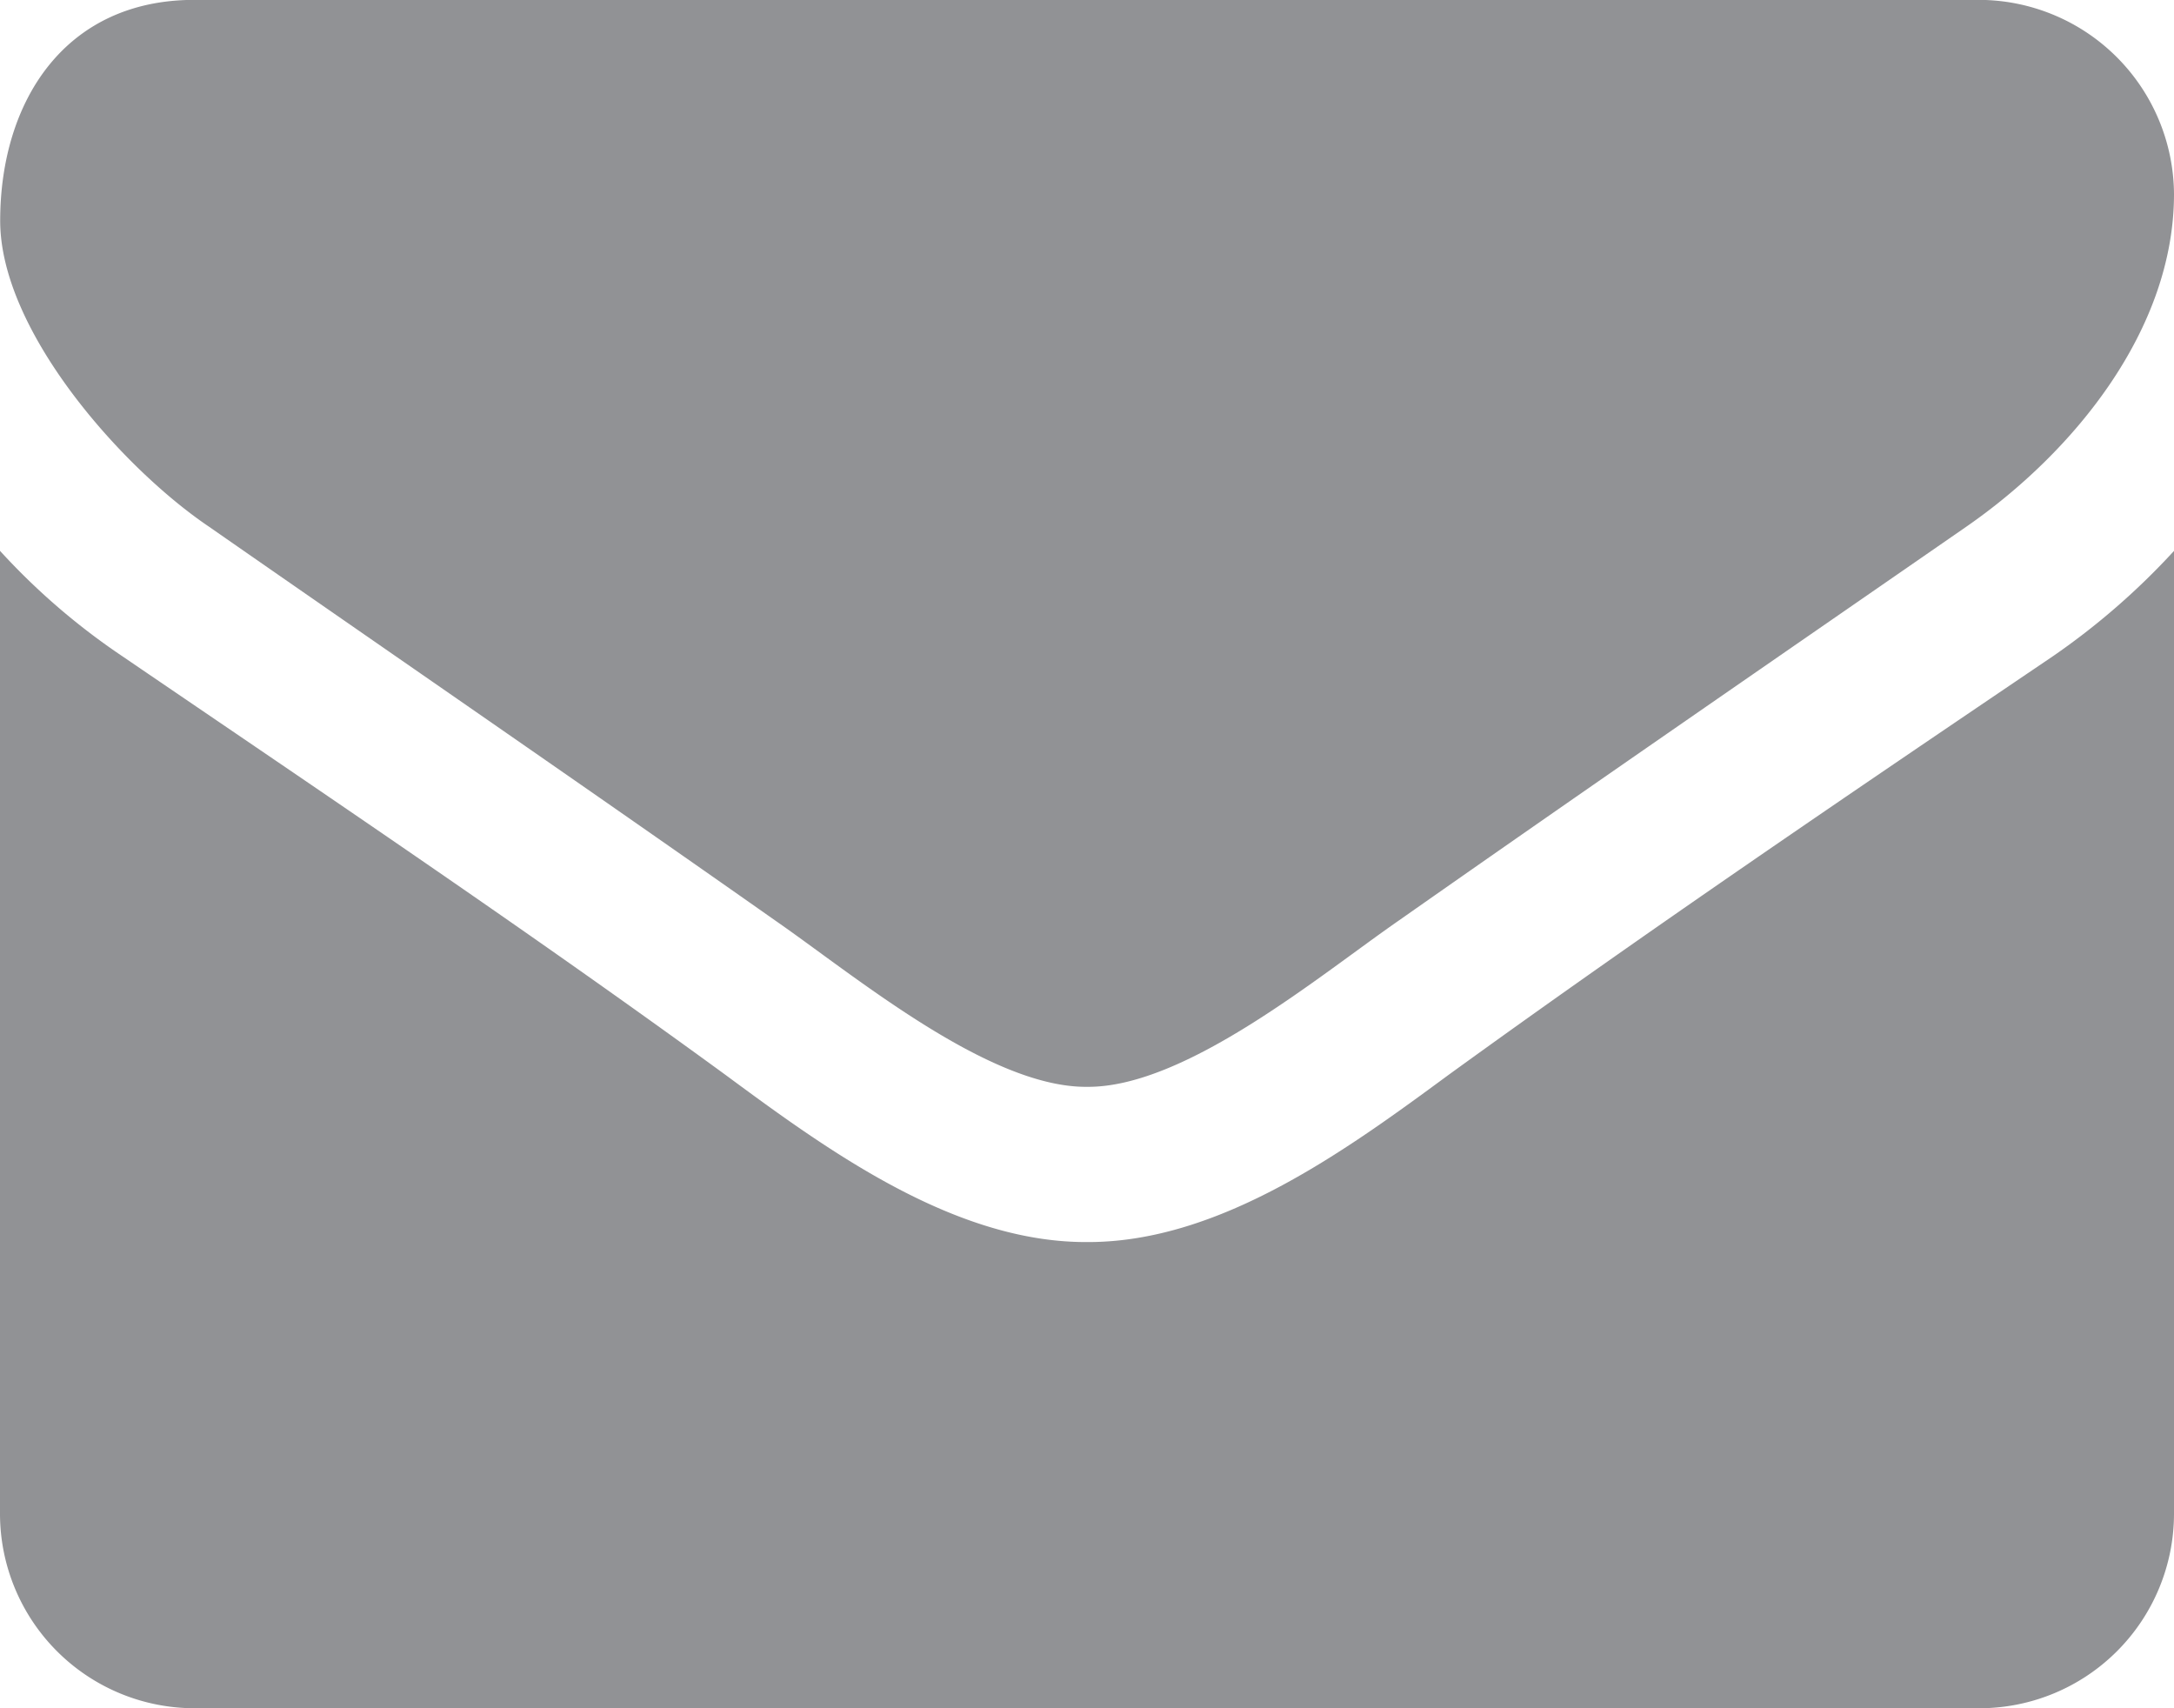 <svg xmlns="http://www.w3.org/2000/svg" width="36.414" height="28.61" viewBox="0 0 36.414 28.61">
  <path id="Path_1034" data-name="Path 1034" d="M166.076-197.871c-3.171,2.195-6.361,4.39-9.511,6.6-1.32.915-3.556,2.784-5.2,2.784h-.041c-1.645,0-3.881-1.87-5.2-2.784-3.149-2.214-6.34-4.409-9.49-6.6-1.443-.975-3.494-3.271-3.494-5.121,0-1.991,1.077-3.7,3.251-3.7H166.3a3.274,3.274,0,0,1,3.251,3.251C169.551-201.163,167.864-199.11,166.076-197.871Zm3.475,16.541a3.261,3.261,0,0,1-3.251,3.251H136.388a3.26,3.26,0,0,1-3.251-3.251v-16.134a11.331,11.331,0,0,0,2.052,1.767c3.374,2.3,6.787,4.593,10.1,7.01,1.707,1.261,3.82,2.8,6.035,2.8h.041c2.215,0,4.329-1.544,6.035-2.8,3.312-2.4,6.726-4.714,10.12-7.01a11.951,11.951,0,0,0,2.032-1.767Z" transform="translate(-133.137 206.69)" fill="#919295"/>
</svg>
